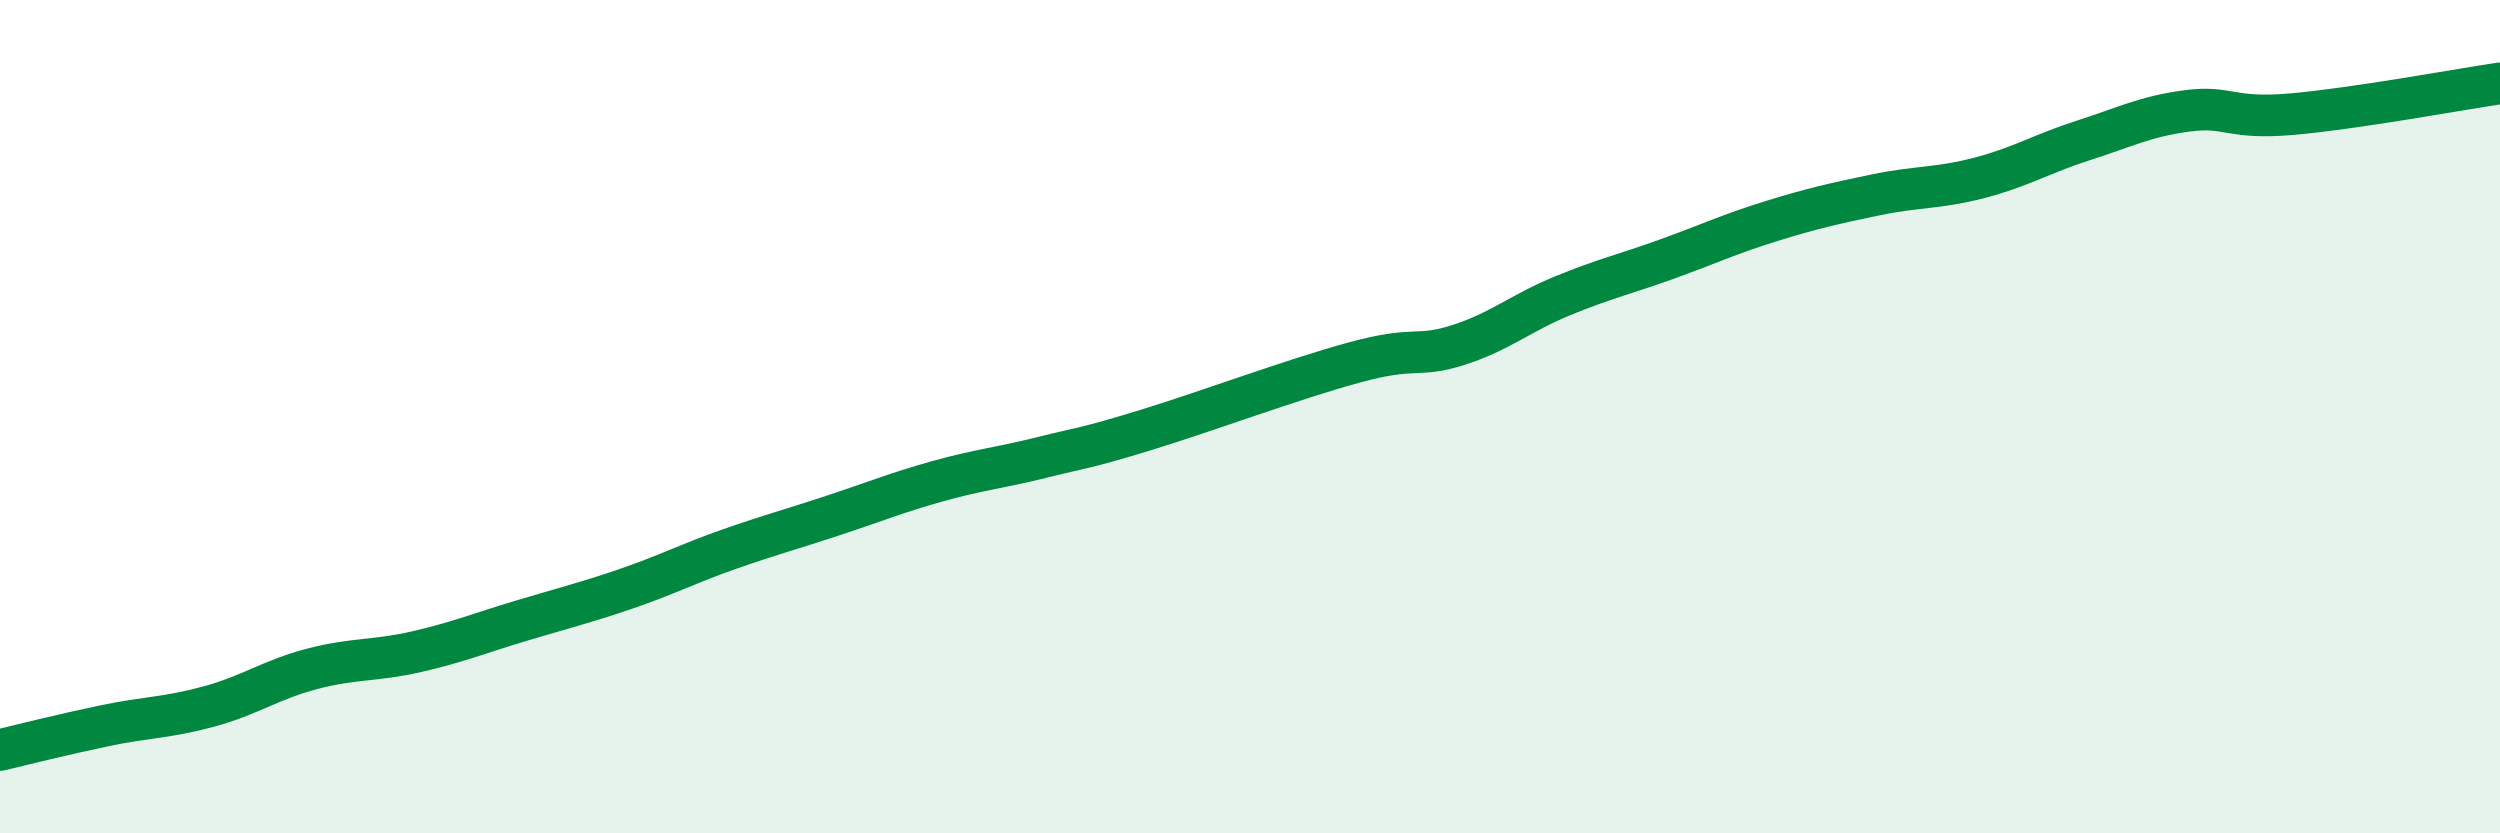 
    <svg width="60" height="20" viewBox="0 0 60 20" xmlns="http://www.w3.org/2000/svg">
      <path
        d="M 0,18 C 0.5,17.88 1.5,17.63 2.5,17.42 C 3.5,17.21 4,17.23 5,16.96 C 6,16.69 6.5,16.31 7.5,16.05 C 8.5,15.79 9,15.87 10,15.64 C 11,15.41 11.5,15.2 12.5,14.9 C 13.5,14.6 14,14.48 15,14.14 C 16,13.8 16.5,13.53 17.5,13.18 C 18.5,12.83 19,12.7 20,12.37 C 21,12.04 21.5,11.83 22.5,11.55 C 23.5,11.27 24,11.23 25,10.98 C 26,10.73 26,10.78 27.5,10.32 C 29,9.86 31,9.11 32.5,8.7 C 34,8.29 34,8.6 35,8.28 C 36,7.96 36.5,7.51 37.5,7.1 C 38.5,6.69 39,6.58 40,6.22 C 41,5.86 41.5,5.62 42.5,5.31 C 43.5,5 44,4.89 45,4.68 C 46,4.47 46.5,4.53 47.5,4.27 C 48.5,4.01 49,3.69 50,3.37 C 51,3.05 51.5,2.79 52.5,2.66 C 53.5,2.53 53.5,2.87 55,2.74 C 56.5,2.61 59,2.15 60,2L60 20L0 20Z"
        fill="#008740"
        opacity="0.1"
        stroke-linecap="round"
        stroke-linejoin="round"
      />
      <path
        d="M 0,18 C 0.5,17.88 1.5,17.63 2.5,17.42 C 3.5,17.21 4,17.23 5,16.96 C 6,16.69 6.5,16.31 7.5,16.05 C 8.5,15.79 9,15.87 10,15.64 C 11,15.41 11.5,15.2 12.5,14.9 C 13.5,14.6 14,14.48 15,14.14 C 16,13.8 16.5,13.53 17.5,13.18 C 18.5,12.83 19,12.7 20,12.37 C 21,12.04 21.5,11.83 22.5,11.55 C 23.5,11.27 24,11.23 25,10.98 C 26,10.73 26,10.78 27.5,10.32 C 29,9.86 31,9.11 32.5,8.7 C 34,8.29 34,8.6 35,8.28 C 36,7.96 36.5,7.51 37.5,7.1 C 38.5,6.69 39,6.58 40,6.22 C 41,5.86 41.5,5.62 42.5,5.31 C 43.5,5 44,4.89 45,4.68 C 46,4.47 46.5,4.53 47.5,4.27 C 48.5,4.01 49,3.69 50,3.37 C 51,3.05 51.5,2.79 52.5,2.66 C 53.5,2.53 53.5,2.87 55,2.74 C 56.5,2.61 59,2.15 60,2"
        stroke="#008740"
        stroke-width="1"
        fill="none"
        stroke-linecap="round"
        stroke-linejoin="round"
      />
    </svg>
  